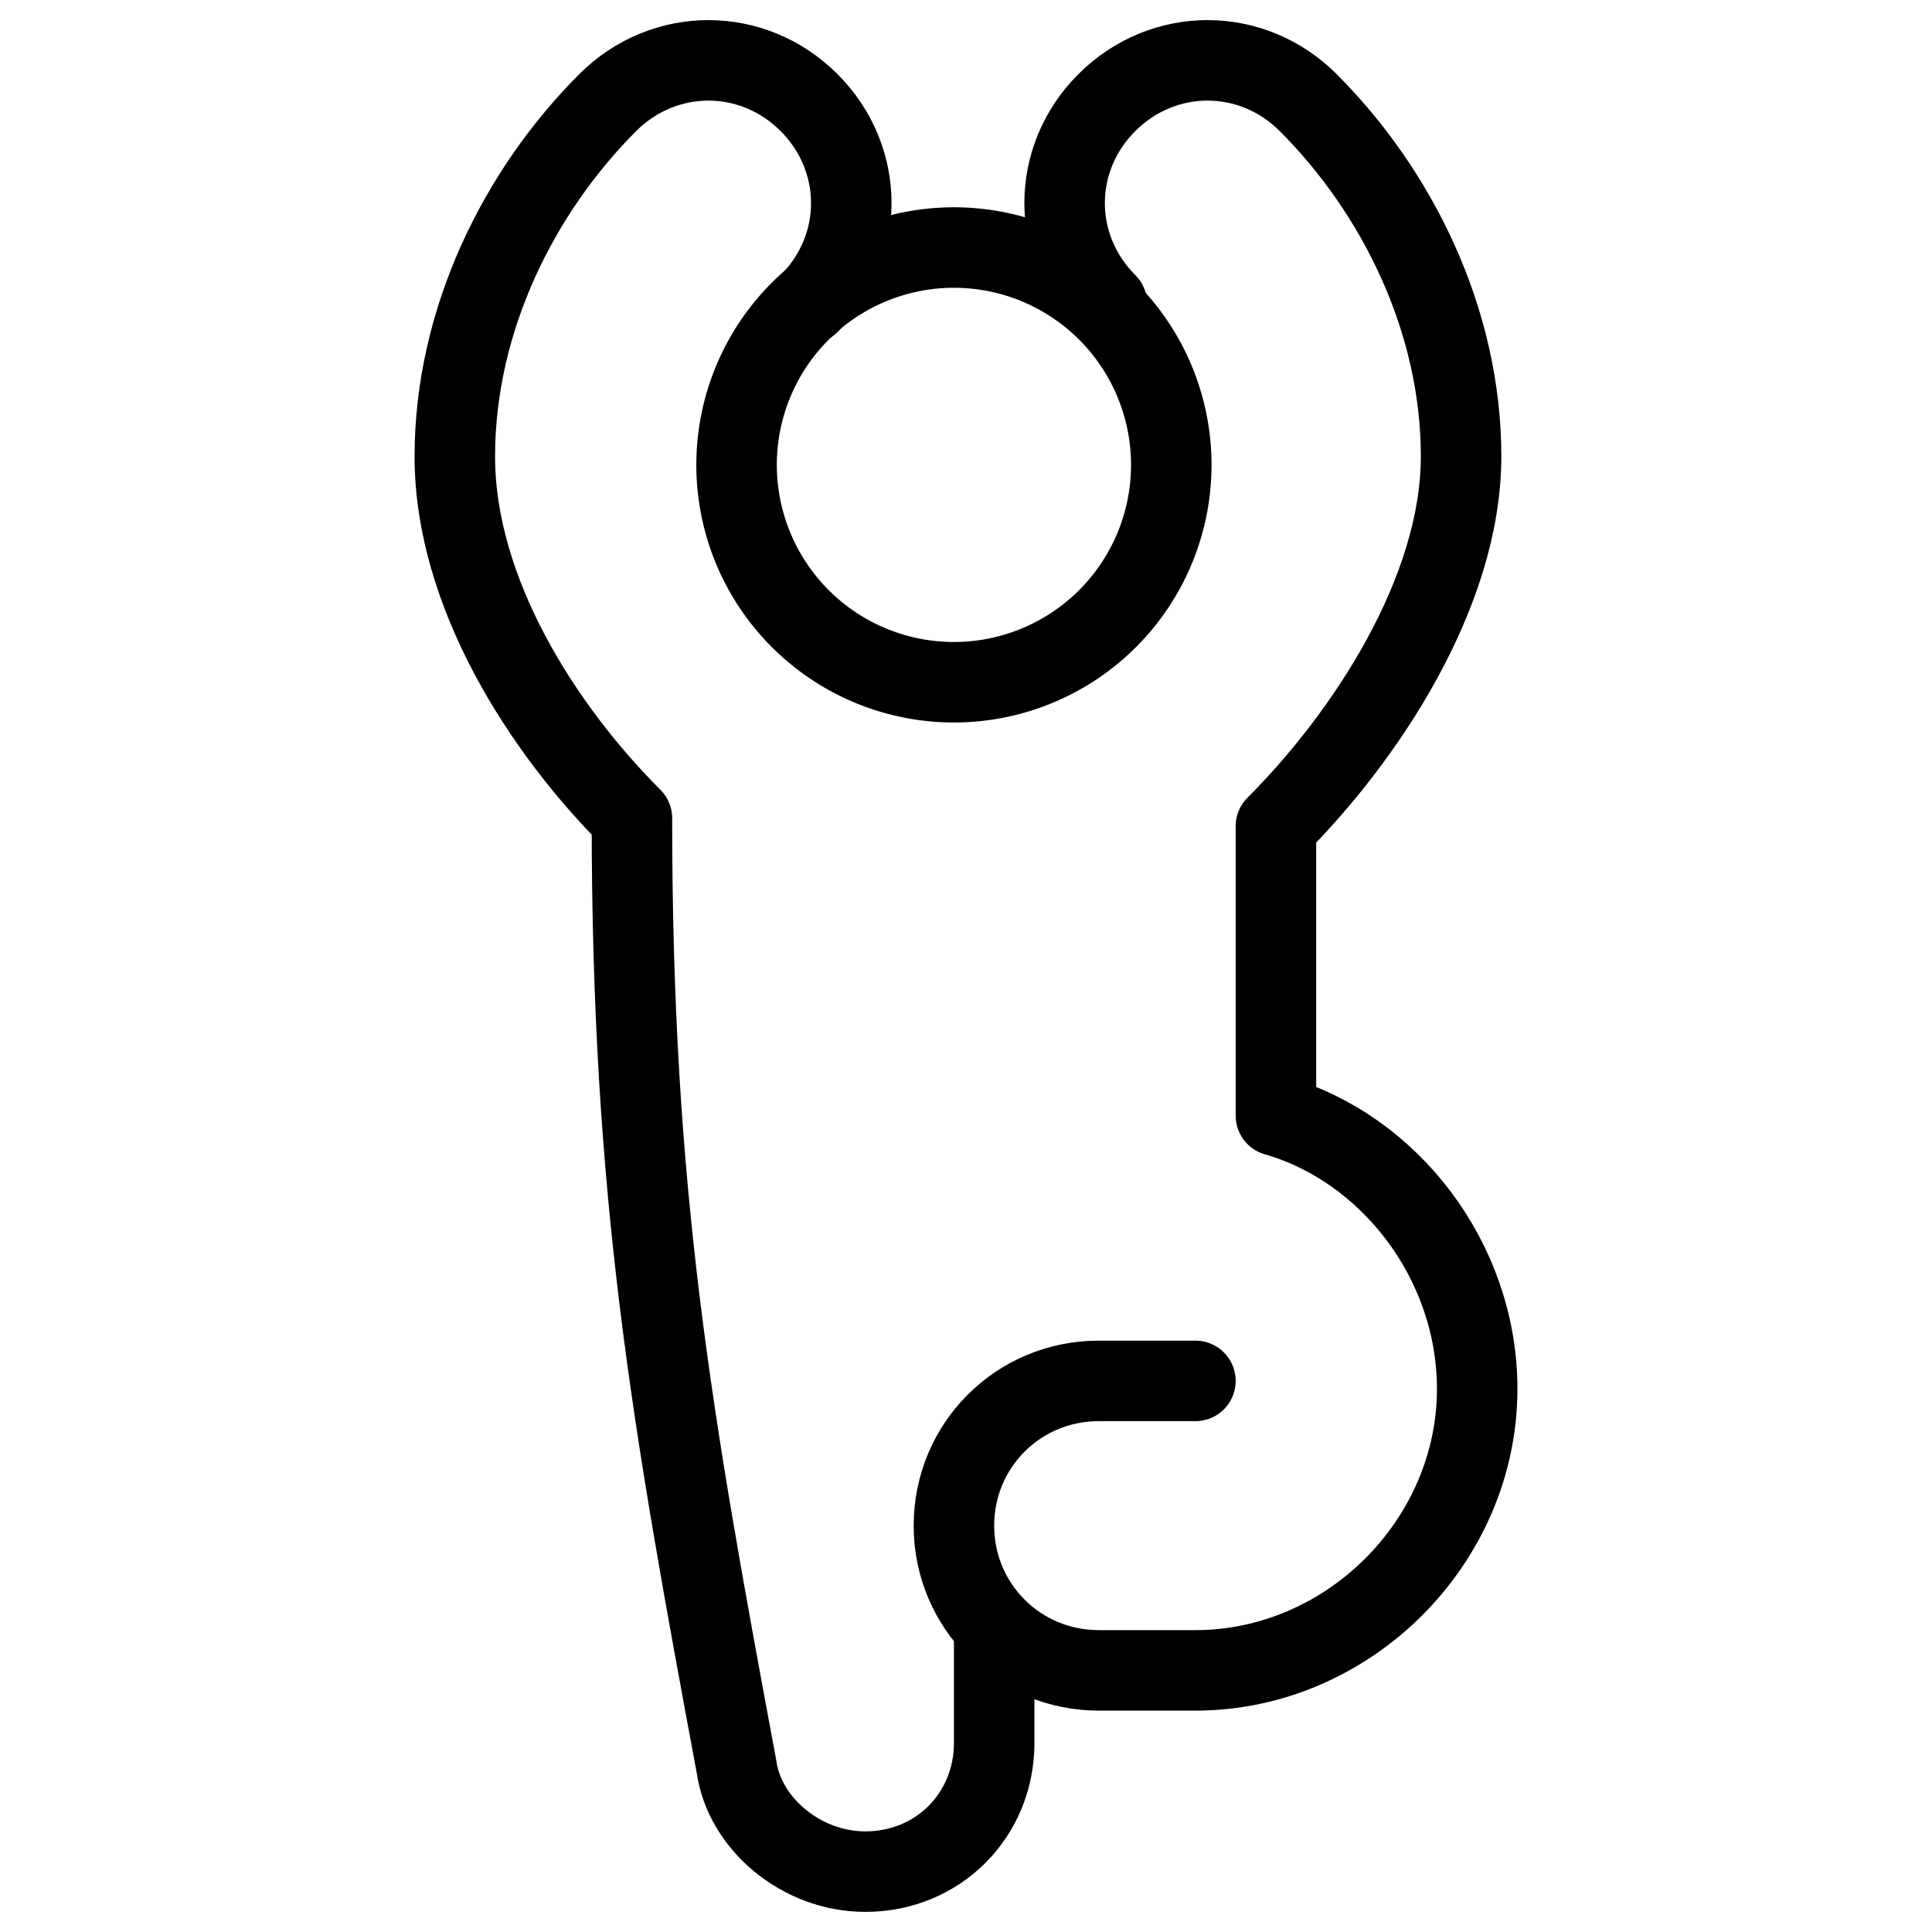 <svg xmlns="http://www.w3.org/2000/svg" fill="none" viewBox="0 0 24 24" stroke="black"><path stroke-linecap="round" stroke-linejoin="round" stroke-miterlimit="10" d="M11.85 8.475a2.7 2.7 0 1 0 0-5.4 2.7 2.7 0 0 0 0 5.4Z"/><path stroke-linecap="round" stroke-linejoin="round" stroke-miterlimit="10" d="M13.75 3.771c-.7-.699-.7-1.798 0-2.497.7-.699 1.8-.699 2.5 0 1.1 1.099 1.9 2.697 1.9 4.395 0 1.698-1.2 3.495-2.3 4.594v3.596c1.4.4 2.5 1.797 2.5 3.395 0 1.898-1.6 3.496-3.5 3.496h-1.2c-1 0-1.8-.799-1.8-1.798s.8-1.798 1.8-1.798h1.2"/><path stroke-linecap="round" stroke-linejoin="round" stroke-miterlimit="10" d="M12.35 20.203v1.449c0 .899-.7 1.598-1.6 1.598-.8 0-1.5-.6-1.6-1.299-.8-4.295-1.3-7.092-1.3-11.787-1.1-1.098-2.2-2.796-2.2-4.494 0-1.699.8-3.297 1.9-4.396.7-.699 1.8-.699 2.5 0 .7.7.7 1.798 0 2.498"/></svg>